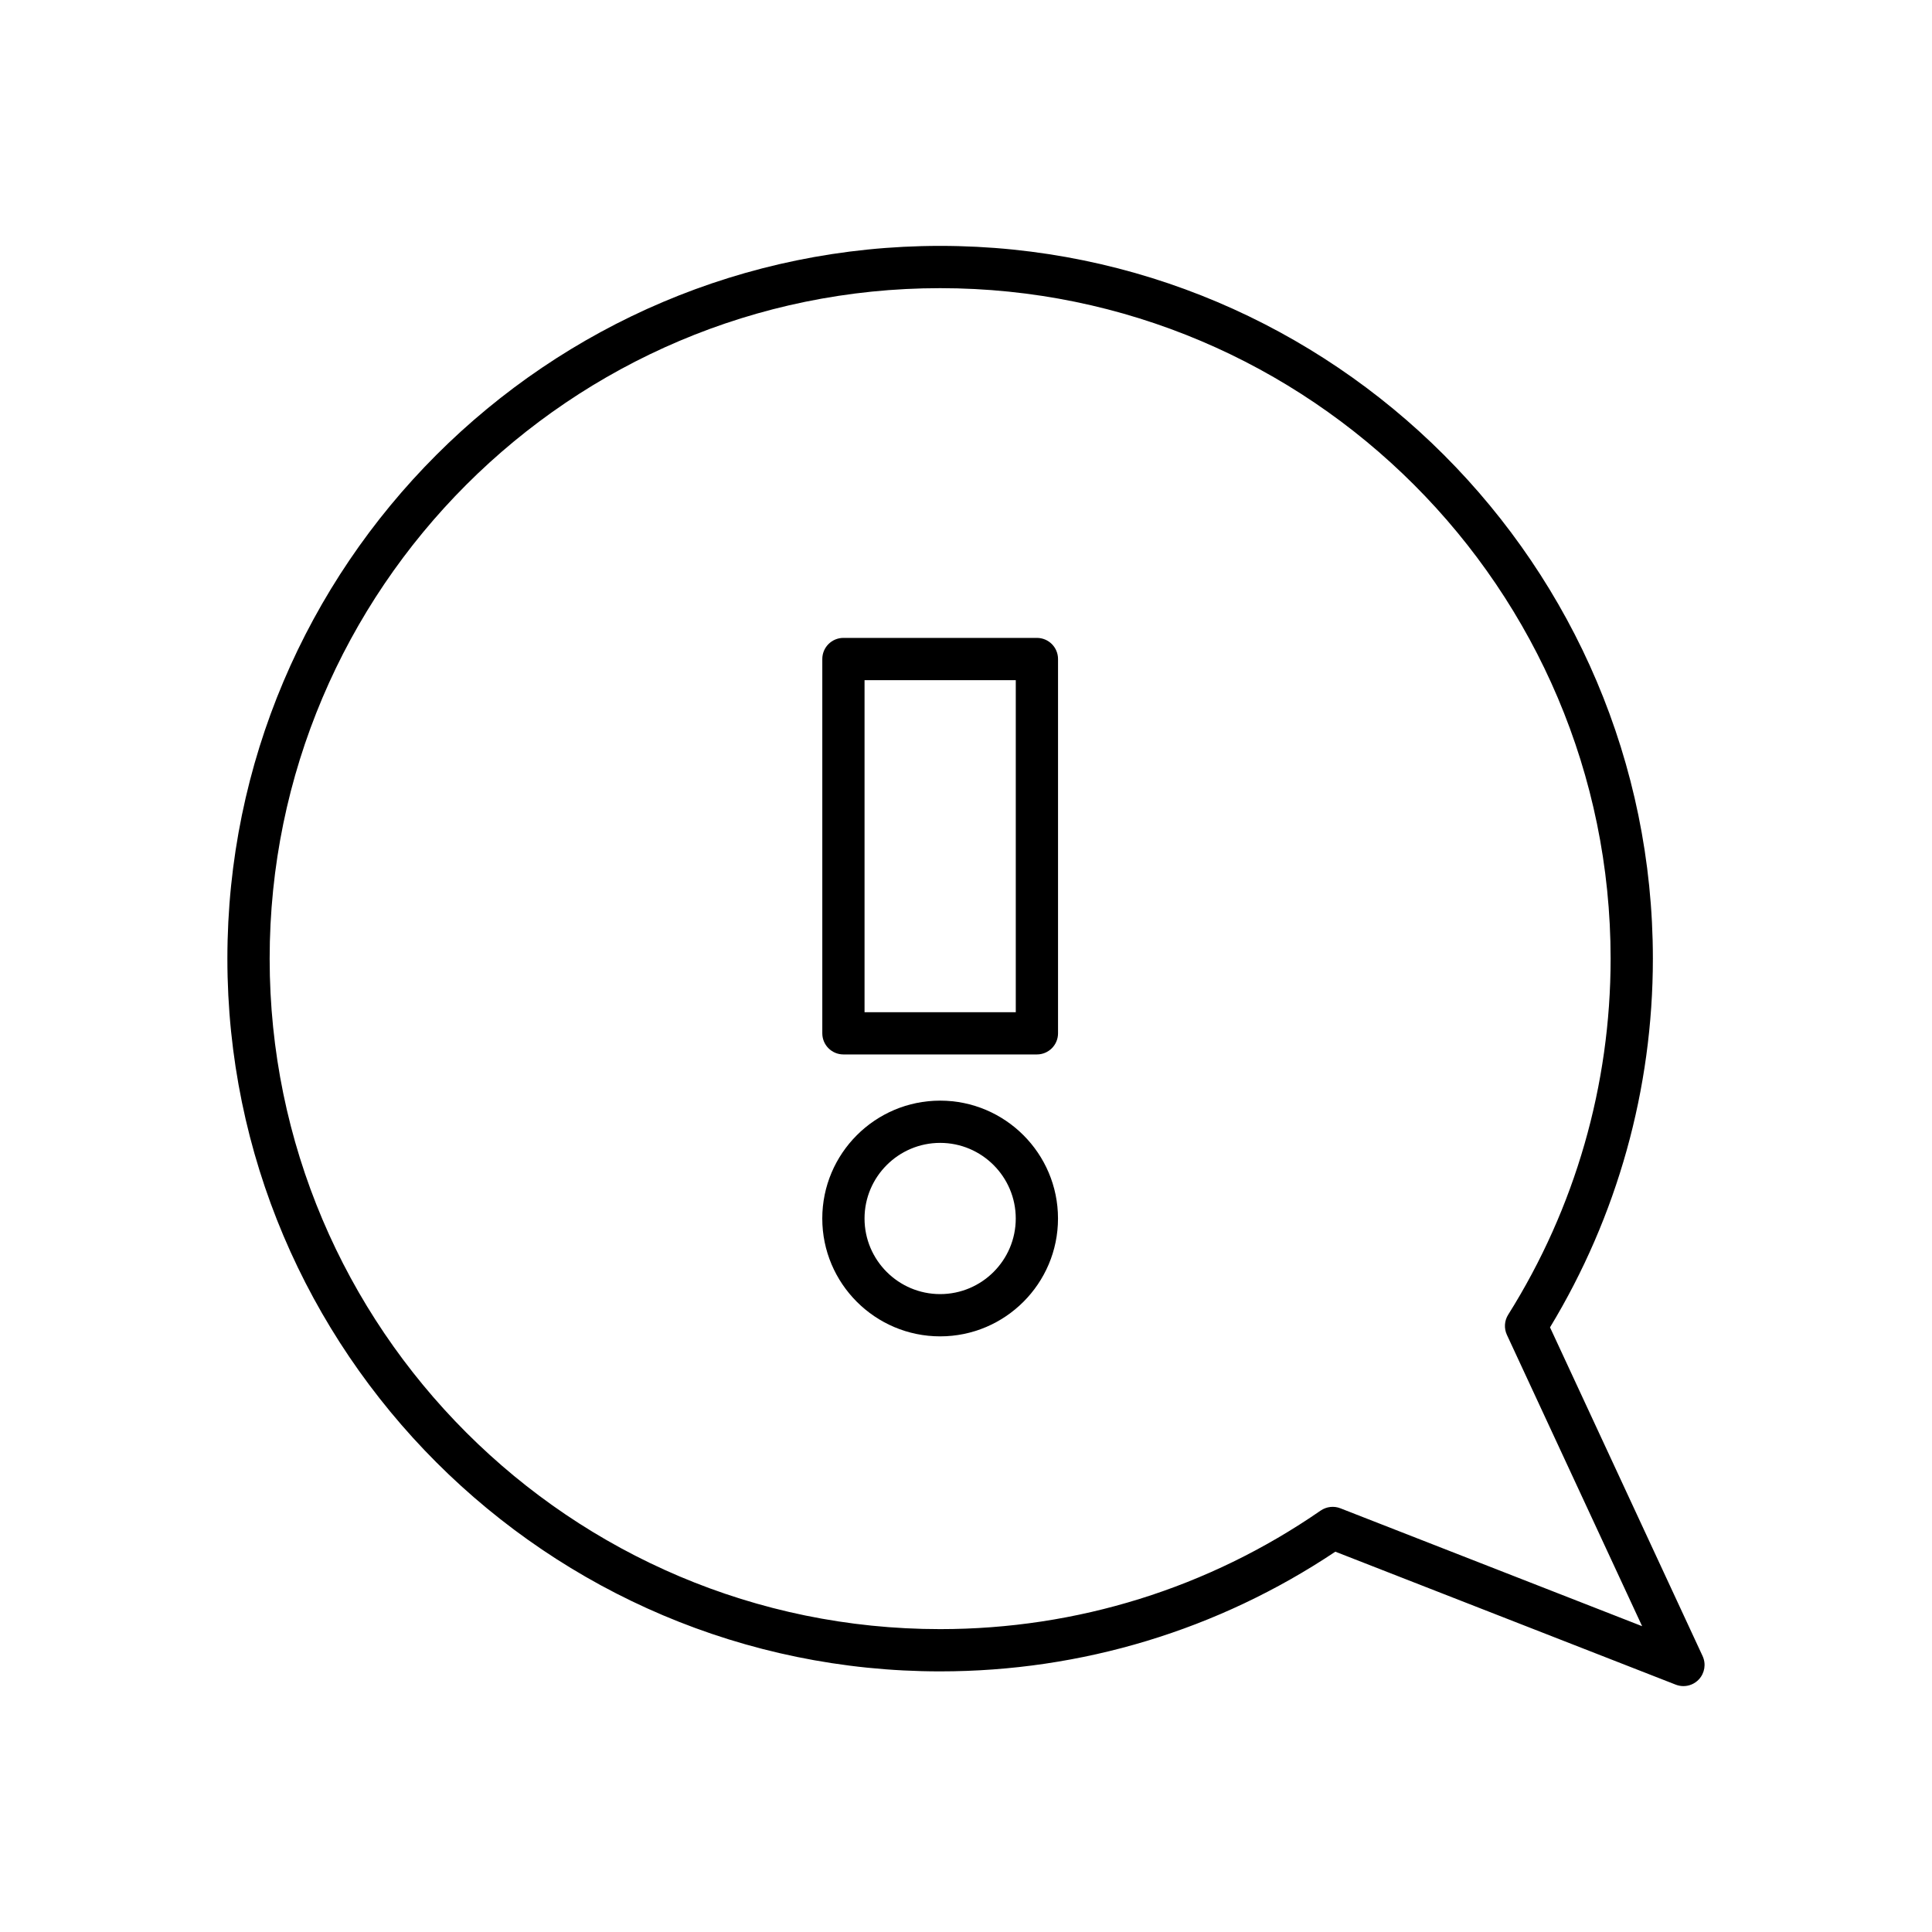 <?xml version="1.0" encoding="UTF-8"?>
<!-- Uploaded to: SVG Repo, www.svgrepo.com, Generator: SVG Repo Mixer Tools -->
<svg fill="#000000" width="800px" height="800px" version="1.1" viewBox="144 144 512 512" xmlns="http://www.w3.org/2000/svg">
 <g>
  <path d="m418.79 313.05h-51.273c-3.094 0-5.598 2.504-5.598 5.598v99.191c0 3.094 2.504 5.598 5.598 5.598h51.273c3.094 0 5.598-2.504 5.598-5.598v-99.191c0-3.094-2.504-5.598-5.598-5.598zm-5.598 99.195h-40.078v-88h40.078z"/>
  <path d="m393.15 435.68c-17.227 0-31.238 14.012-31.238 31.238 0 17.219 14.012 31.23 31.238 31.23 17.219 0 31.23-14.012 31.23-31.23 0-17.23-14.012-31.238-31.23-31.238zm0 51.27c-11.047 0-20.039-8.988-20.039-20.035s8.992-20.039 20.039-20.039 20.035 8.992 20.035 20.039c0 11.051-8.988 20.035-20.035 20.035z"/>
  <path d="m595.21 582.88-40.438-87.117c17.844-29.449 27.258-63.16 27.258-97.711 0-104.15-84.734-188.89-188.88-188.89-104.15 0-188.89 84.734-188.89 188.89 0 104.14 84.734 188.88 188.89 188.88 37.508 0 73.652-10.957 104.73-31.719l90.211 35.238c0.668 0.258 1.355 0.383 2.039 0.383 1.516 0 3-0.617 4.078-1.766 1.566-1.668 1.961-4.117 1-6.188zm-95.996-39.168c-1.738-0.68-3.684-0.441-5.223 0.605-29.75 20.555-64.621 31.418-100.84 31.418-97.98 0-177.69-79.711-177.69-177.68 0-97.98 79.711-177.69 177.69-177.69 97.973 0 177.68 79.711 177.68 177.69 0 33.461-9.387 66.086-27.148 94.355-1.012 1.605-1.137 3.613-0.34 5.336l35.84 77.211z"/>
 </g>
</svg>